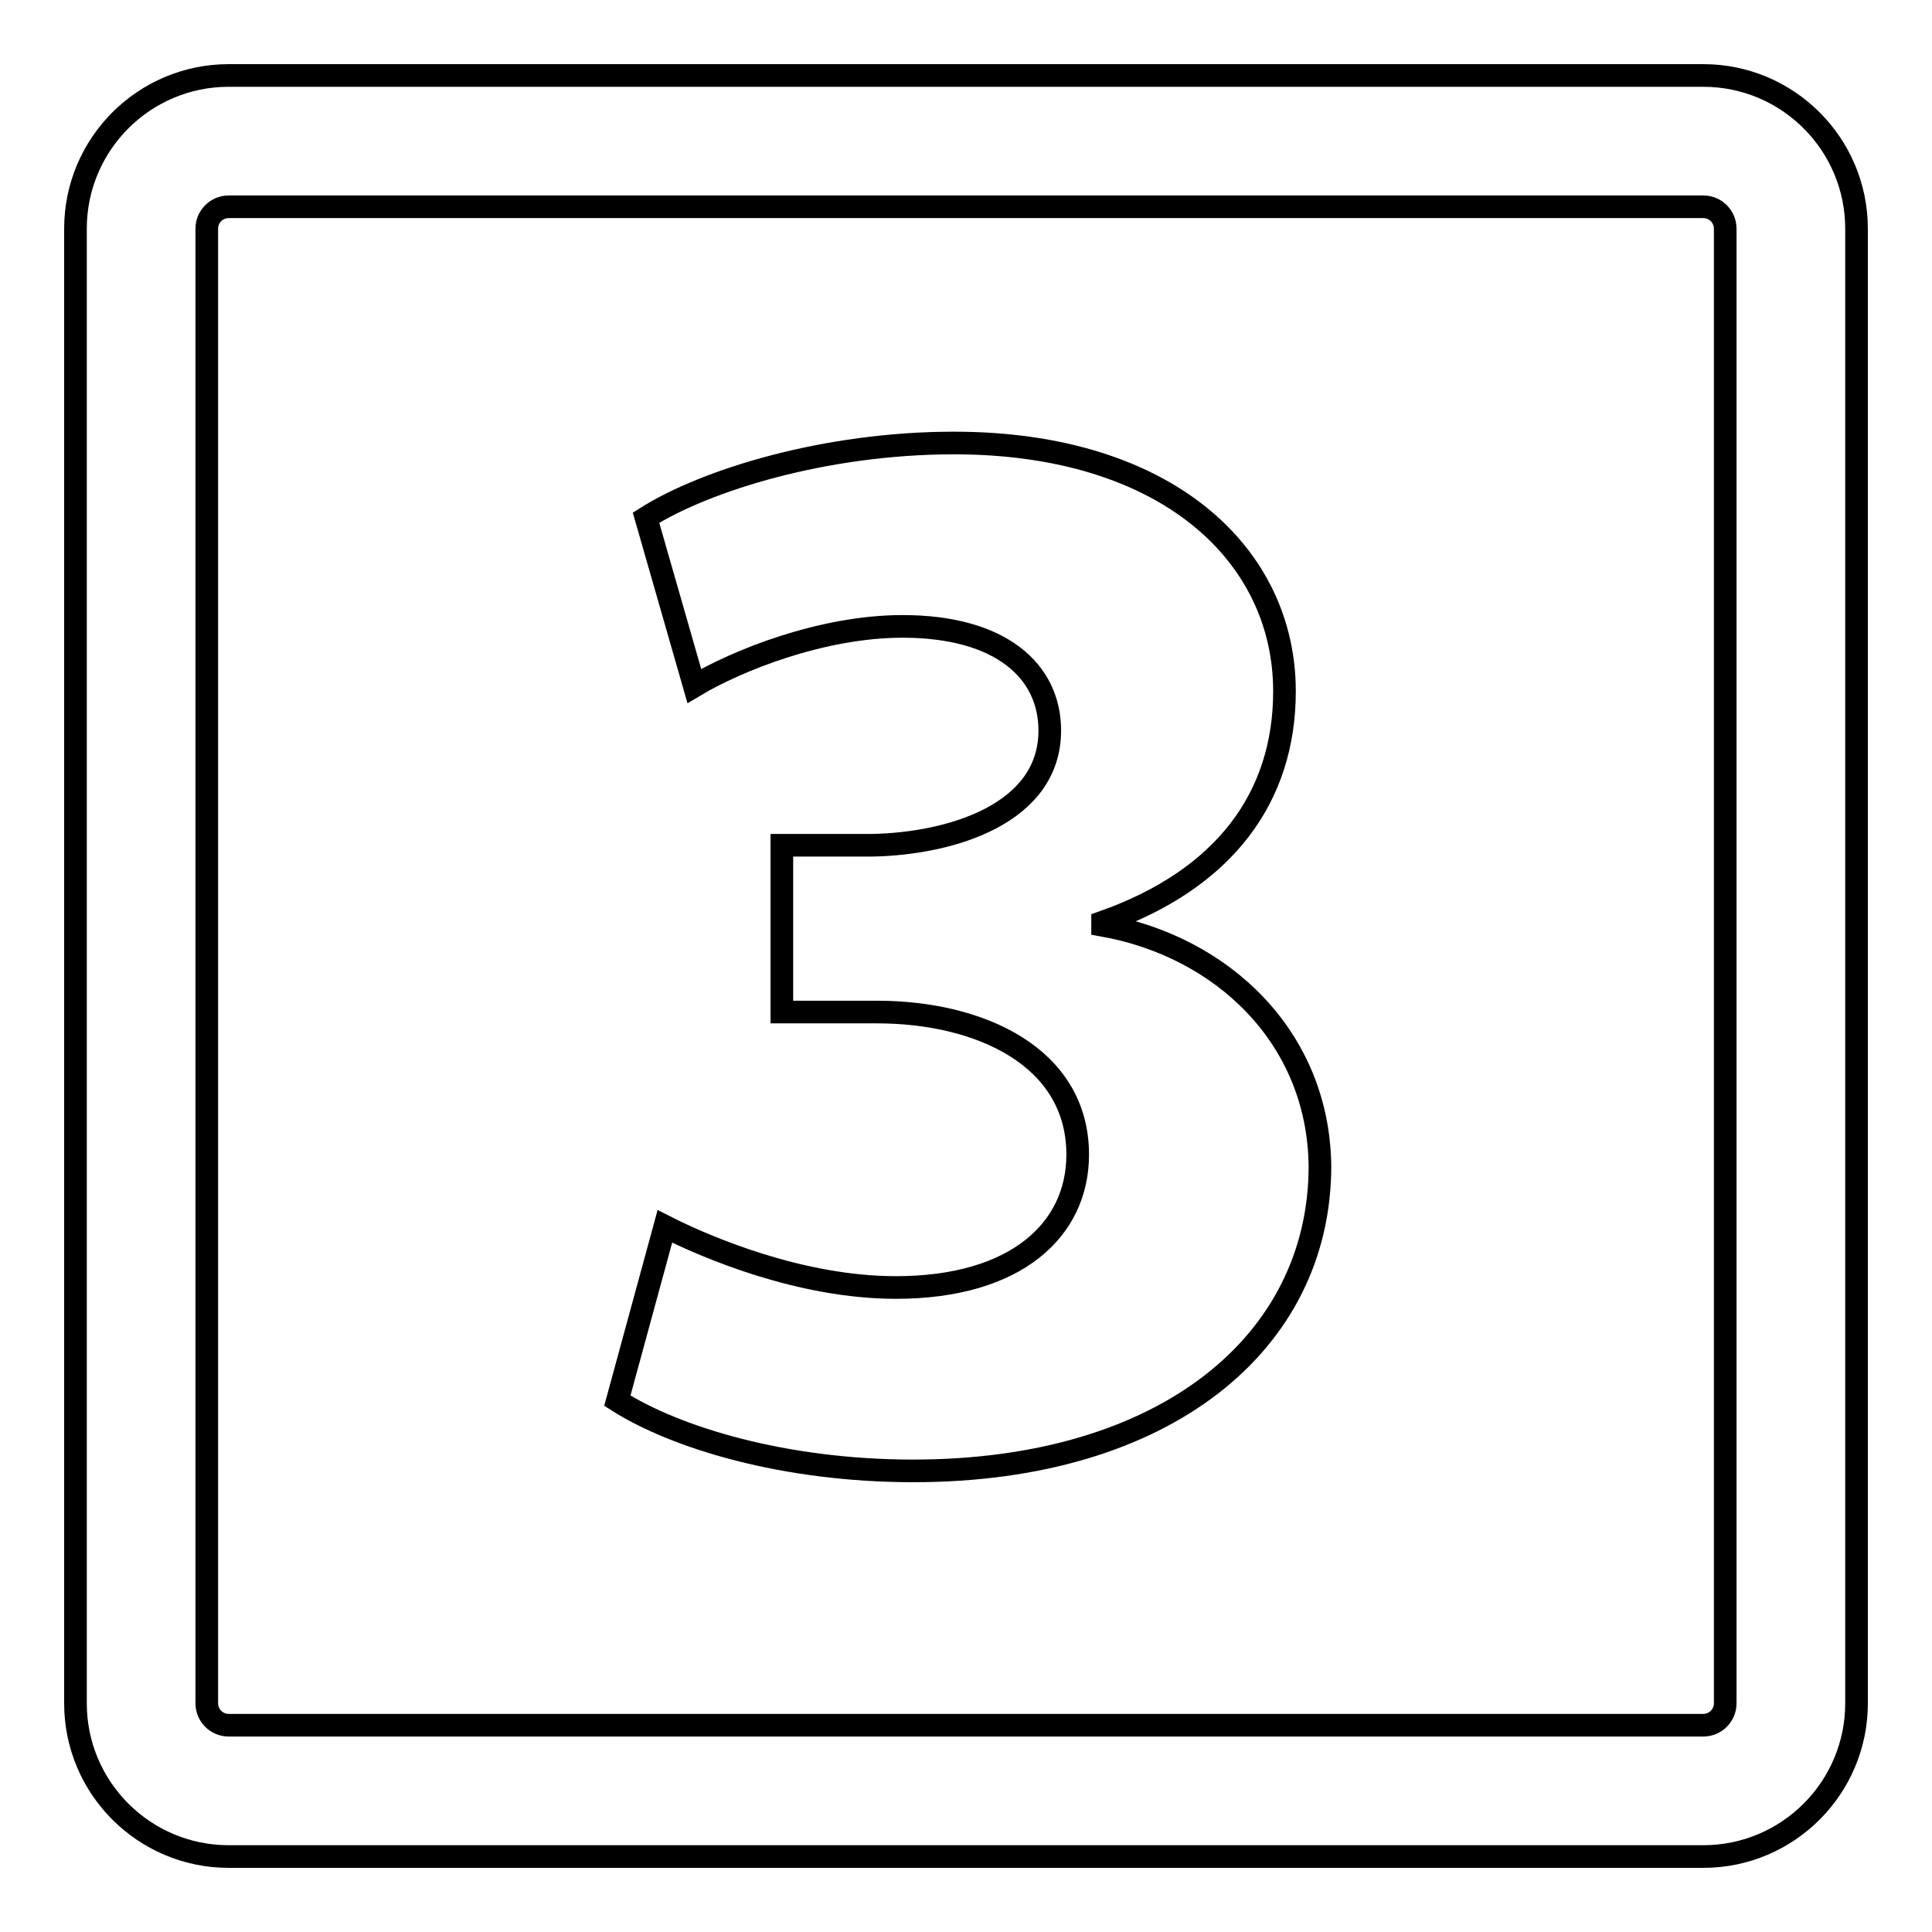 <?xml version="1.0" encoding="utf-8"?>
<!-- Svg Vector Icons : http://www.onlinewebfonts.com/icon -->
<!DOCTYPE svg PUBLIC "-//W3C//DTD SVG 1.1//EN" "http://www.w3.org/Graphics/SVG/1.1/DTD/svg11.dtd">
<svg version="1.1" xmlns="http://www.w3.org/2000/svg" xmlns:xlink="http://www.w3.org/1999/xlink" x="0px" y="0px" viewBox="0 0 256 256" enable-background="new 0 0 256 256" xml:space="preserve">
<g><g><g><g><path stroke-width="3" fill-opacity="0" stroke="#000000"  d="M225.7,10H30.3C19.1,10,10,19.1,10,30.3v195.4c0,11.2,9.1,20.3,20.3,20.3h195.4c11.2,0,20.3-9.1,20.3-20.3V30.3C246,19.1,236.9,10,225.7,10z M228.6,225.7c0,1.6-1.3,2.9-2.9,2.9H30.3c-1.6,0-2.9-1.3-2.9-2.9V30.3c0-1.6,1.3-2.9,2.9-2.9h195.4c1.6,0,2.9,1.3,2.9,2.9L228.6,225.7L228.6,225.7z"/><path stroke-width="3" fill-opacity="0" stroke="#000000"  d="M146.1,122.6v-0.4c16.2-5.7,24.1-16.6,24.1-30.6c0-18.1-15.6-32.9-43.8-32.9c-17,0-32.9,4.9-40.8,9.9L92,90.9c5.5-3.3,16.8-7.9,27.6-7.9c13,0,19.5,5.9,19.5,13.8c0,11.1-13.2,15-23.5,15.2h-12v22.1h12.6c13.6,0,26.6,5.9,26.6,18.9c0,9.9-8.1,17.6-24.1,17.6c-12.6,0-25.1-5.3-30.6-8.1l-6.3,23.1c7.7,4.9,22.1,9.3,39.2,9.3c33.4,0,53.9-17,53.9-40.4C174.7,137.4,161.9,125.4,146.1,122.6z"/></g></g><g></g><g></g><g></g><g></g><g></g><g></g><g></g><g></g><g></g><g></g><g></g><g></g><g></g><g></g><g></g></g></g>
</svg>